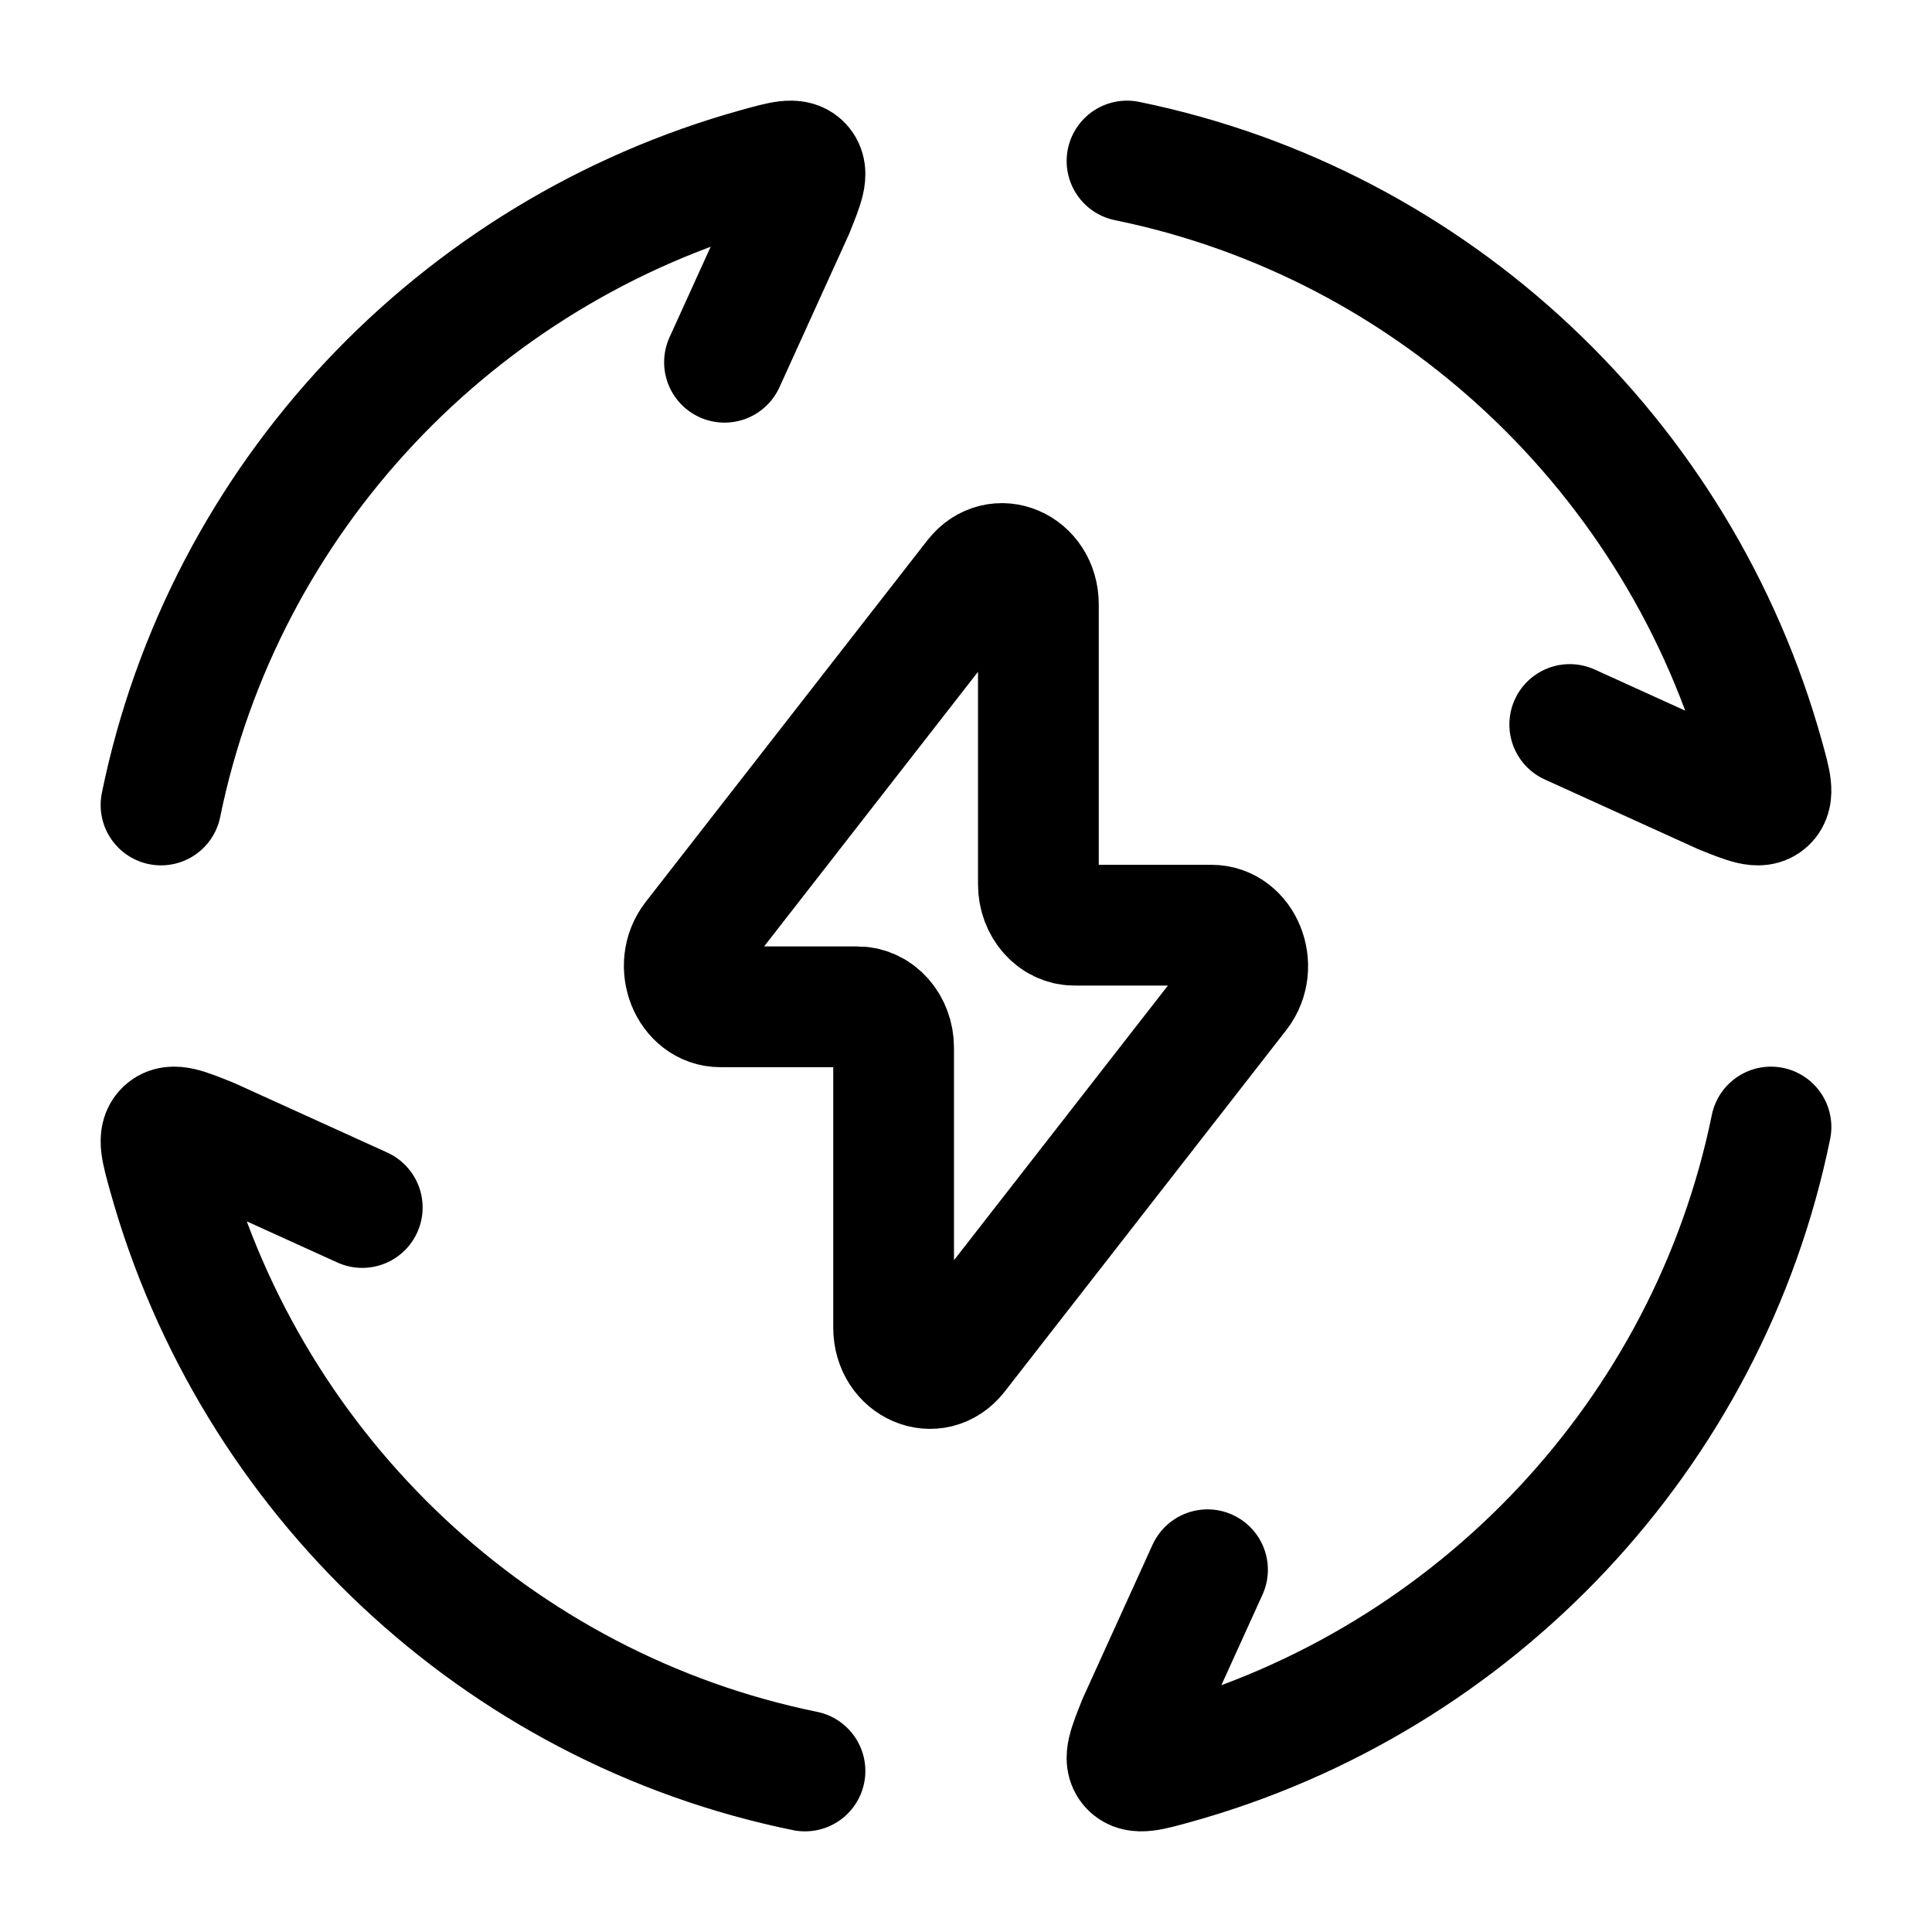 <svg width="32" height="32" viewBox="0 0 32 32" fill="none" xmlns="http://www.w3.org/2000/svg">
<path d="M2.667 13.333C3.707 8.245 7.56 4.173 12.541 2.787C12.96 2.671 13.168 2.612 13.281 2.736C13.395 2.861 13.311 3.067 13.145 3.48L12 6M18.667 2.667C23.755 3.707 27.827 7.56 29.213 12.541C29.329 12.96 29.388 13.168 29.264 13.281C29.139 13.395 28.933 13.311 28.52 13.145L26 12M29.333 18.667C28.293 23.755 24.44 27.827 19.459 29.213C19.04 29.329 18.832 29.388 18.719 29.264C18.605 29.139 18.689 28.933 18.855 28.52L20 26M13.333 29.333C8.245 28.293 4.173 24.44 2.787 19.459C2.671 19.04 2.612 18.832 2.736 18.719C2.861 18.605 3.067 18.689 3.48 18.855L6 20M11.484 15.553L16.149 9.564C16.515 9.096 17.199 9.388 17.199 10.012V14.647C17.199 15.02 17.465 15.324 17.797 15.324H20.067C20.581 15.324 20.856 16.009 20.516 16.447L15.851 22.436C15.485 22.904 14.801 22.612 14.801 21.988V17.353C14.801 16.98 14.535 16.676 14.203 16.676H11.933C11.419 16.676 11.143 15.991 11.484 15.553Z" stroke="black" stroke-width="2" stroke-linecap="round" stroke-linejoin="round"/>
</svg>
